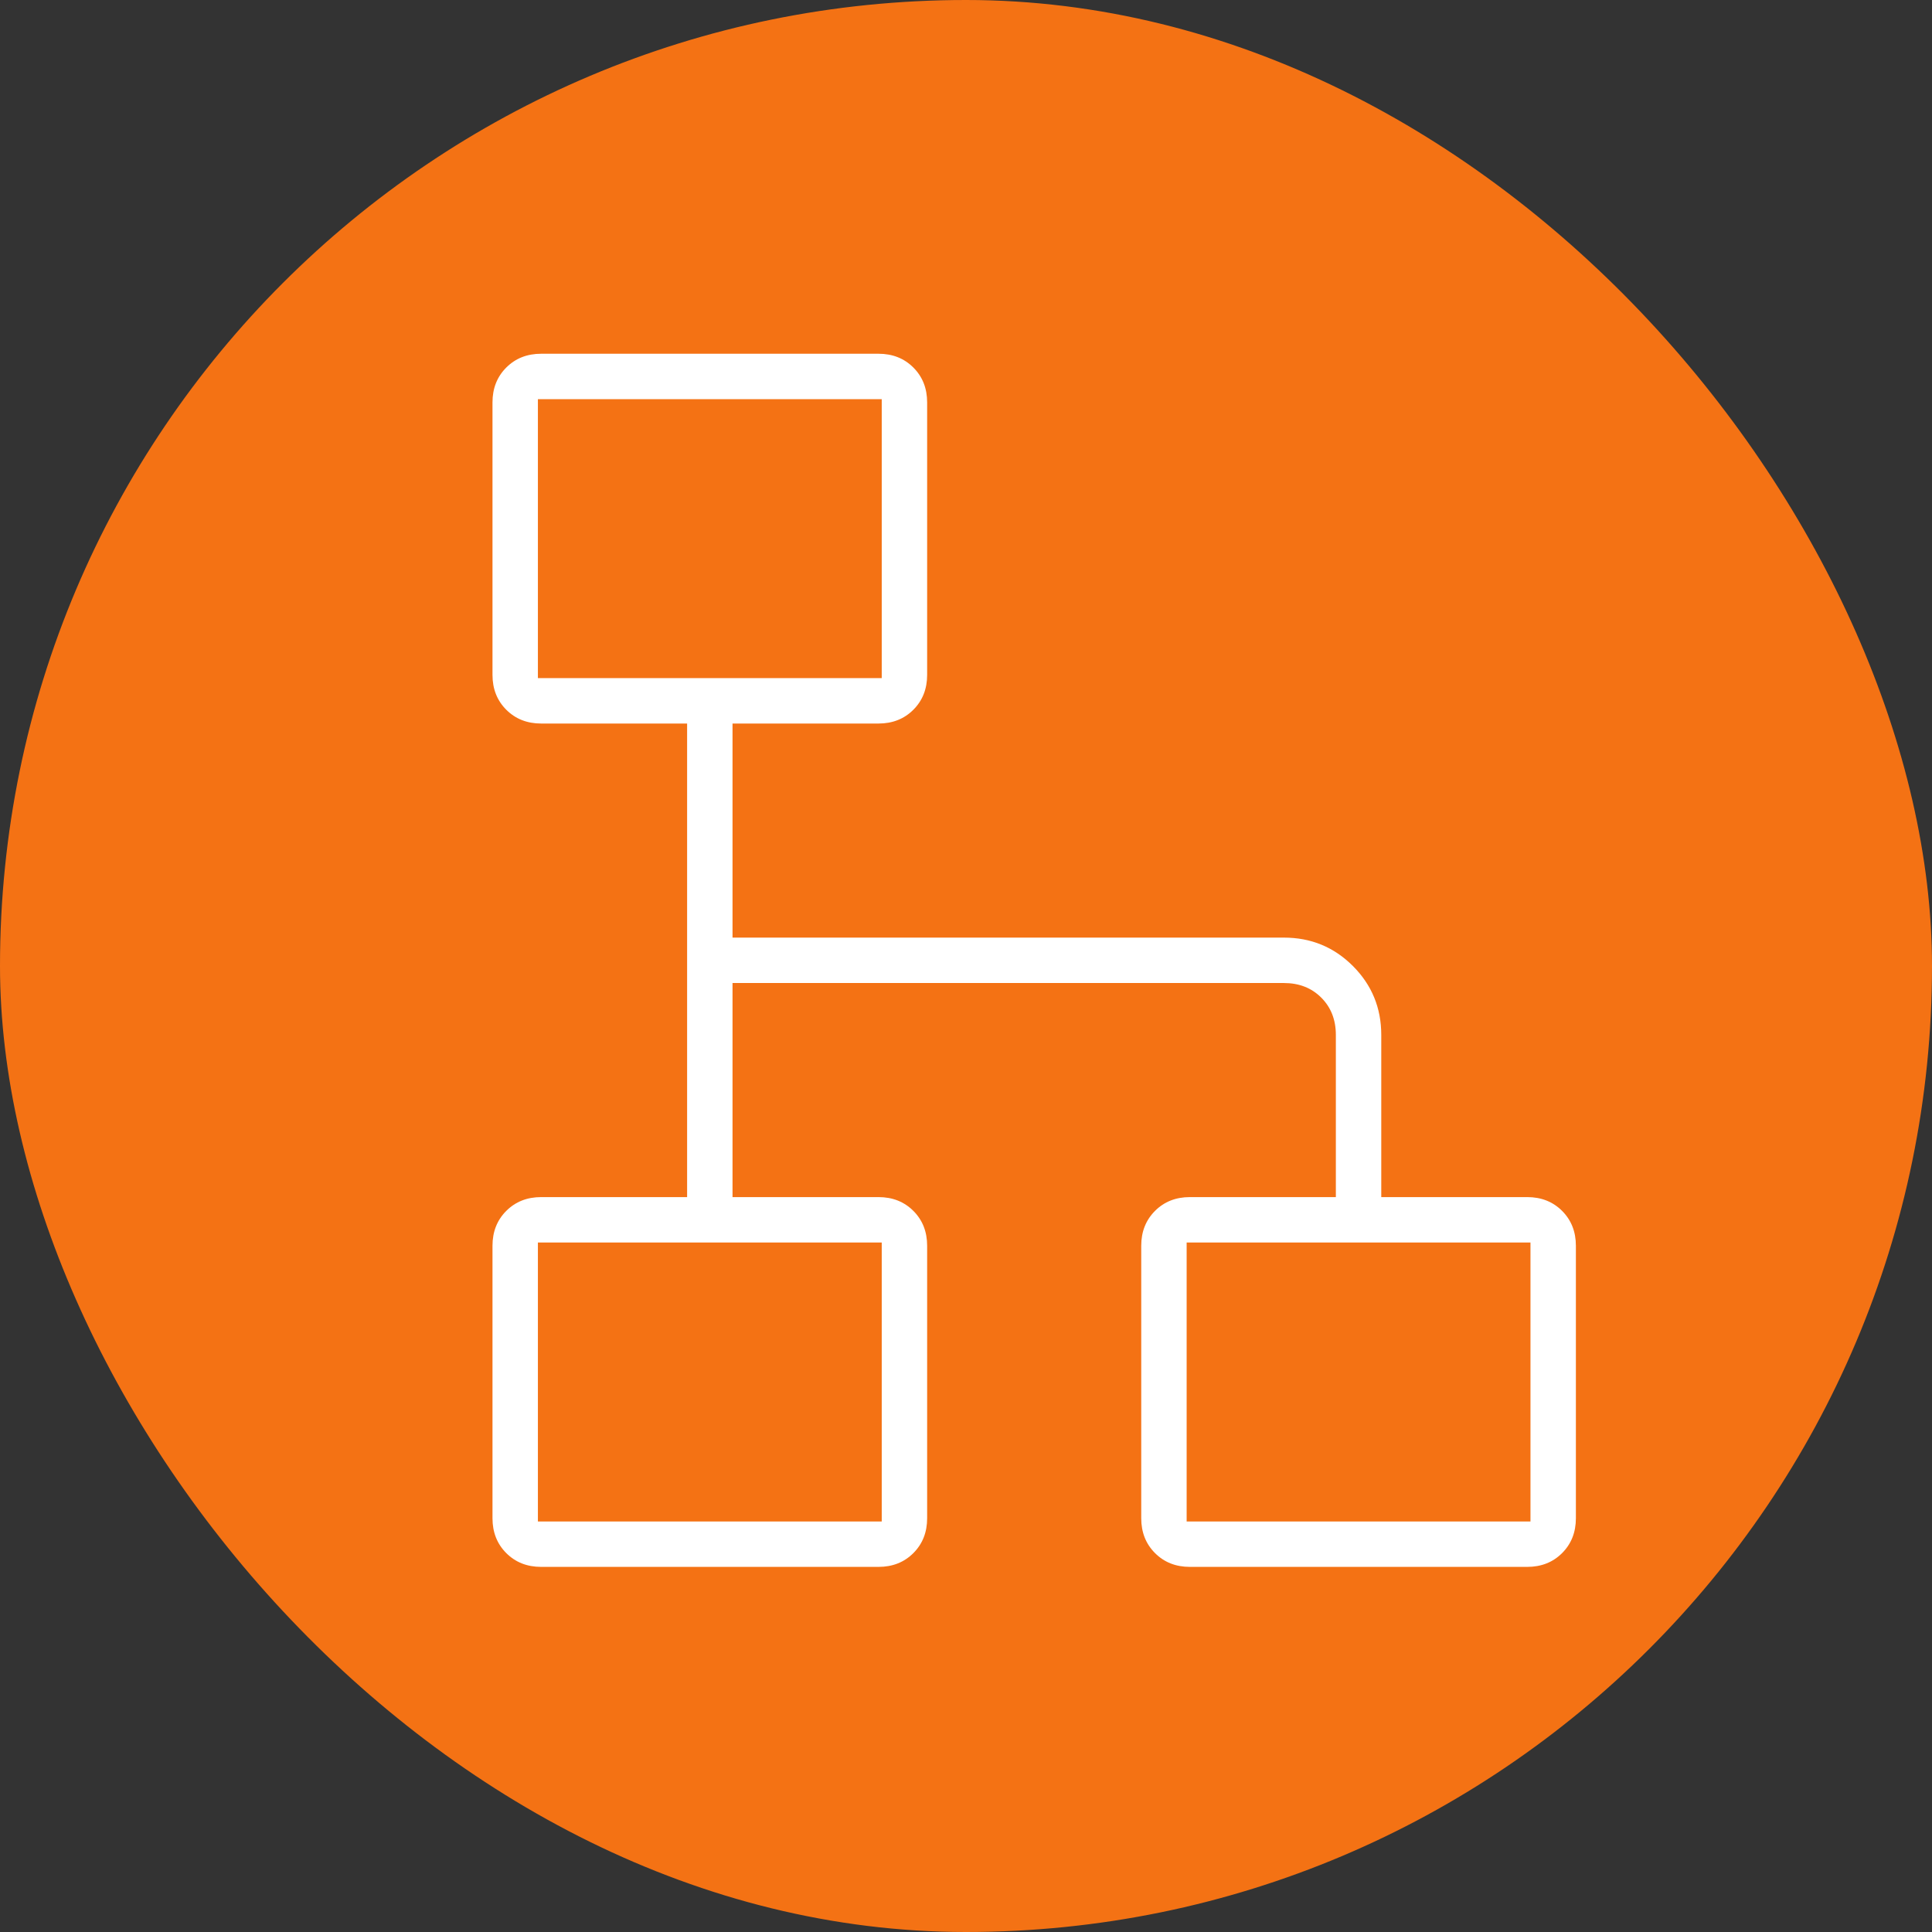 <svg width="170" height="170" viewBox="0 0 170 170" fill="none" xmlns="http://www.w3.org/2000/svg">
<rect x="0" y="0" width="170" height="170" fill="#333333" stroke="none"/>
<rect width="170" height="170" rx="85" fill="#F47214"/>
<mask id="mask0_2702_6544" style="mask-type:alpha" maskUnits="userSpaceOnUse" x="22" y="16" width="138" height="137">
<rect width="137" height="137" transform="matrix(0 1 1 0 22.5 16)" fill="#D9D9D9"/>
</mask>
<g mask="url(#mask0_2702_6544)">
<path d="M134.383 105.335H121.54V91.065C121.54 88.686 120.707 86.664 119.042 84.999C117.377 83.335 115.356 82.502 112.977 82.502H64.456V63.665H77.3C78.537 63.665 79.56 63.26 80.368 62.452C81.177 61.643 81.581 60.62 81.581 59.383V35.408C81.581 34.172 81.177 33.149 80.368 32.34C79.56 31.531 78.537 31.127 77.3 31.127H47.617C46.38 31.127 45.357 31.531 44.548 32.34C43.74 33.149 43.335 34.172 43.335 35.408V59.383C43.335 60.62 43.74 61.643 44.548 62.452C45.357 63.26 46.38 63.665 47.617 63.665H60.46V105.335H47.617C46.38 105.335 45.357 105.74 44.548 106.548C43.74 107.357 43.335 108.38 43.335 109.617V133.592C43.335 134.828 43.74 135.851 44.548 136.66C45.357 137.469 46.38 137.873 47.617 137.873H77.3C78.537 137.873 79.56 137.469 80.368 136.66C81.177 135.851 81.581 134.828 81.581 133.592V109.617C81.581 108.38 81.177 107.357 80.368 106.548C79.56 105.74 78.537 105.335 77.3 105.335H64.456V86.498H112.977C114.309 86.498 115.403 86.926 116.259 87.782C117.116 88.638 117.544 89.733 117.544 91.065V105.335H104.7C103.463 105.335 102.44 105.74 101.632 106.548C100.823 107.357 100.419 108.38 100.419 109.617V133.592C100.419 134.828 100.823 135.851 101.632 136.66C102.44 137.469 103.463 137.873 104.7 137.873H134.383C135.62 137.873 136.643 137.469 137.452 136.66C138.26 135.851 138.665 134.828 138.665 133.592V109.617C138.665 108.38 138.26 107.357 137.452 106.548C136.643 105.74 135.62 105.335 134.383 105.335ZM77.585 109.331V133.877H47.331V109.331H77.585ZM134.669 109.331V133.877H104.415V109.331H134.669ZM77.585 35.123V59.669H47.331V35.123H77.585Z" fill="white"/>
</g>
</svg>
